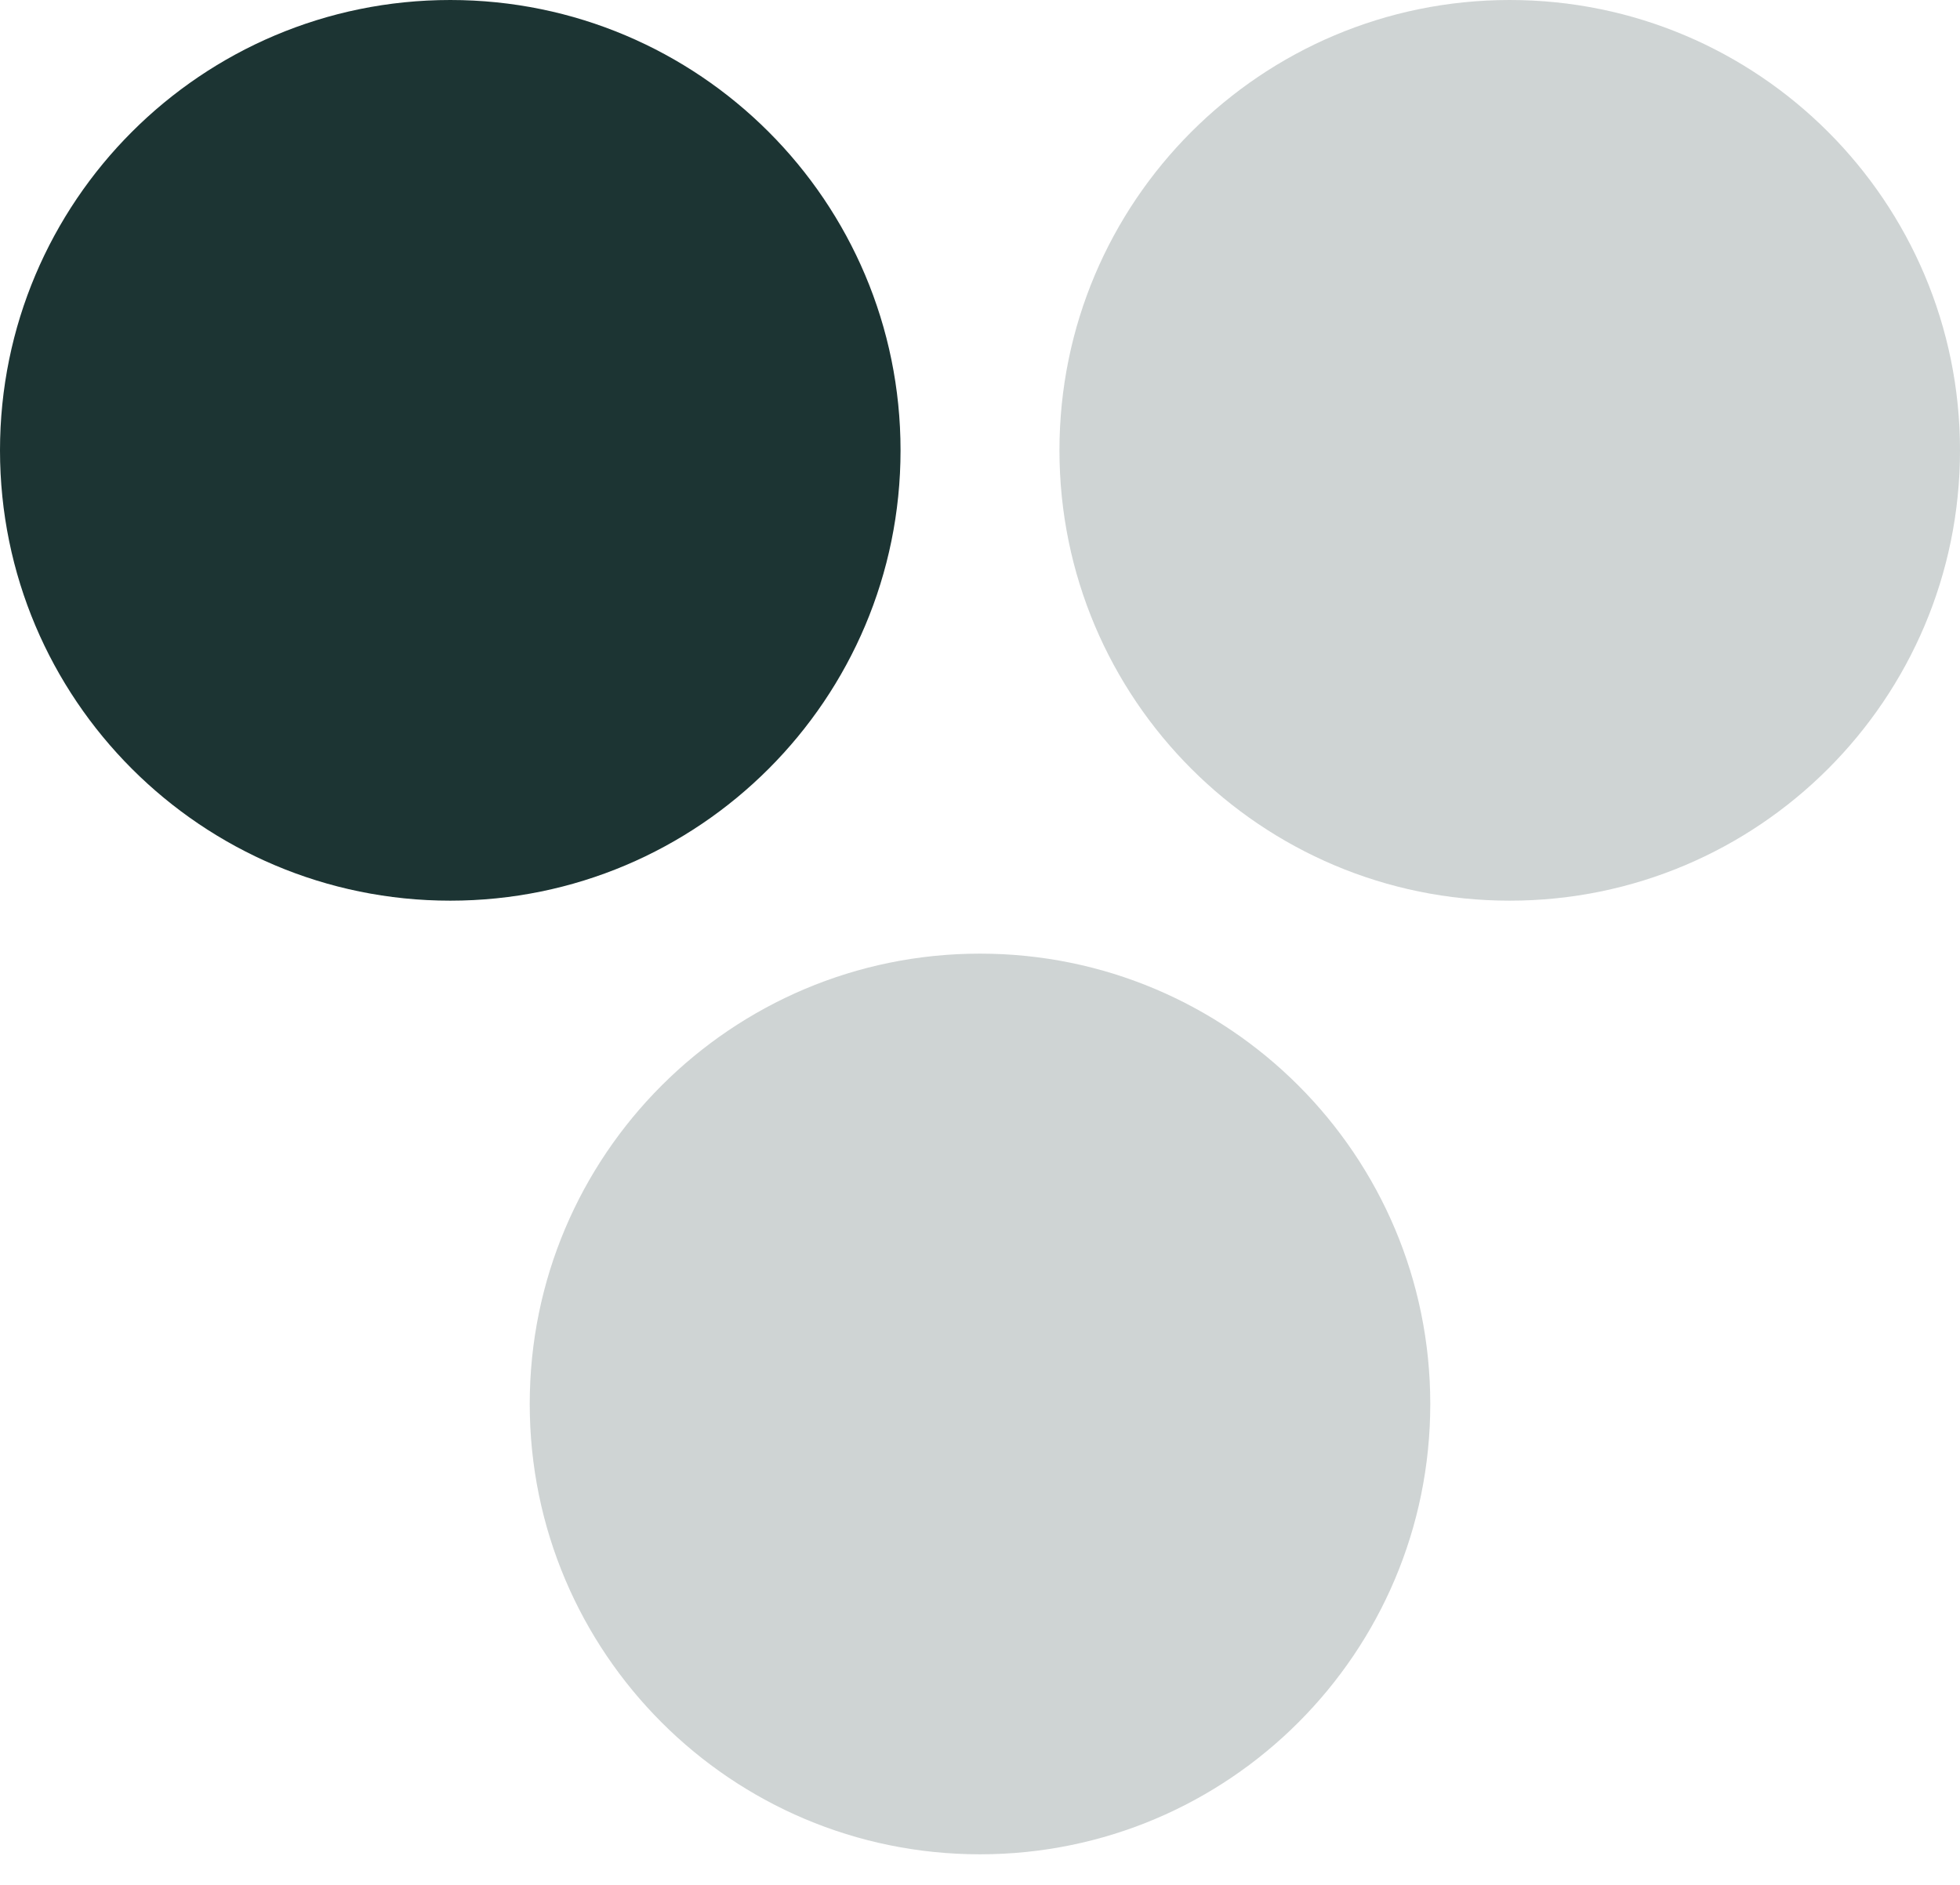 <svg width="52" height="50" viewBox="0 0 52 50" fill="none" xmlns="http://www.w3.org/2000/svg">
<path d="M23.892 11.946C23.892 18.544 18.544 23.892 11.946 23.892C5.348 23.892 0 18.544 0 11.946C0 5.348 5.348 0 11.946 0C18.544 0 23.892 5.348 23.892 11.946Z" fill="#1C3433"/>
<path d="M52 11.946C52 18.544 46.651 23.892 40.054 23.892C33.456 23.892 28.108 18.544 28.108 11.946C28.108 5.348 33.456 0 40.054 0C46.651 0 52 5.348 52 11.946Z" fill="#1C3433" fill-opacity="0.21"/>
<path d="M37.946 37.243C37.946 43.841 32.598 49.189 26 49.189C19.403 49.189 14.054 43.841 14.054 37.243C14.054 30.645 19.403 25.297 26 25.297C32.598 25.297 37.946 30.645 37.946 37.243Z" fill="#1C3433" fill-opacity="0.21"/>
</svg>
